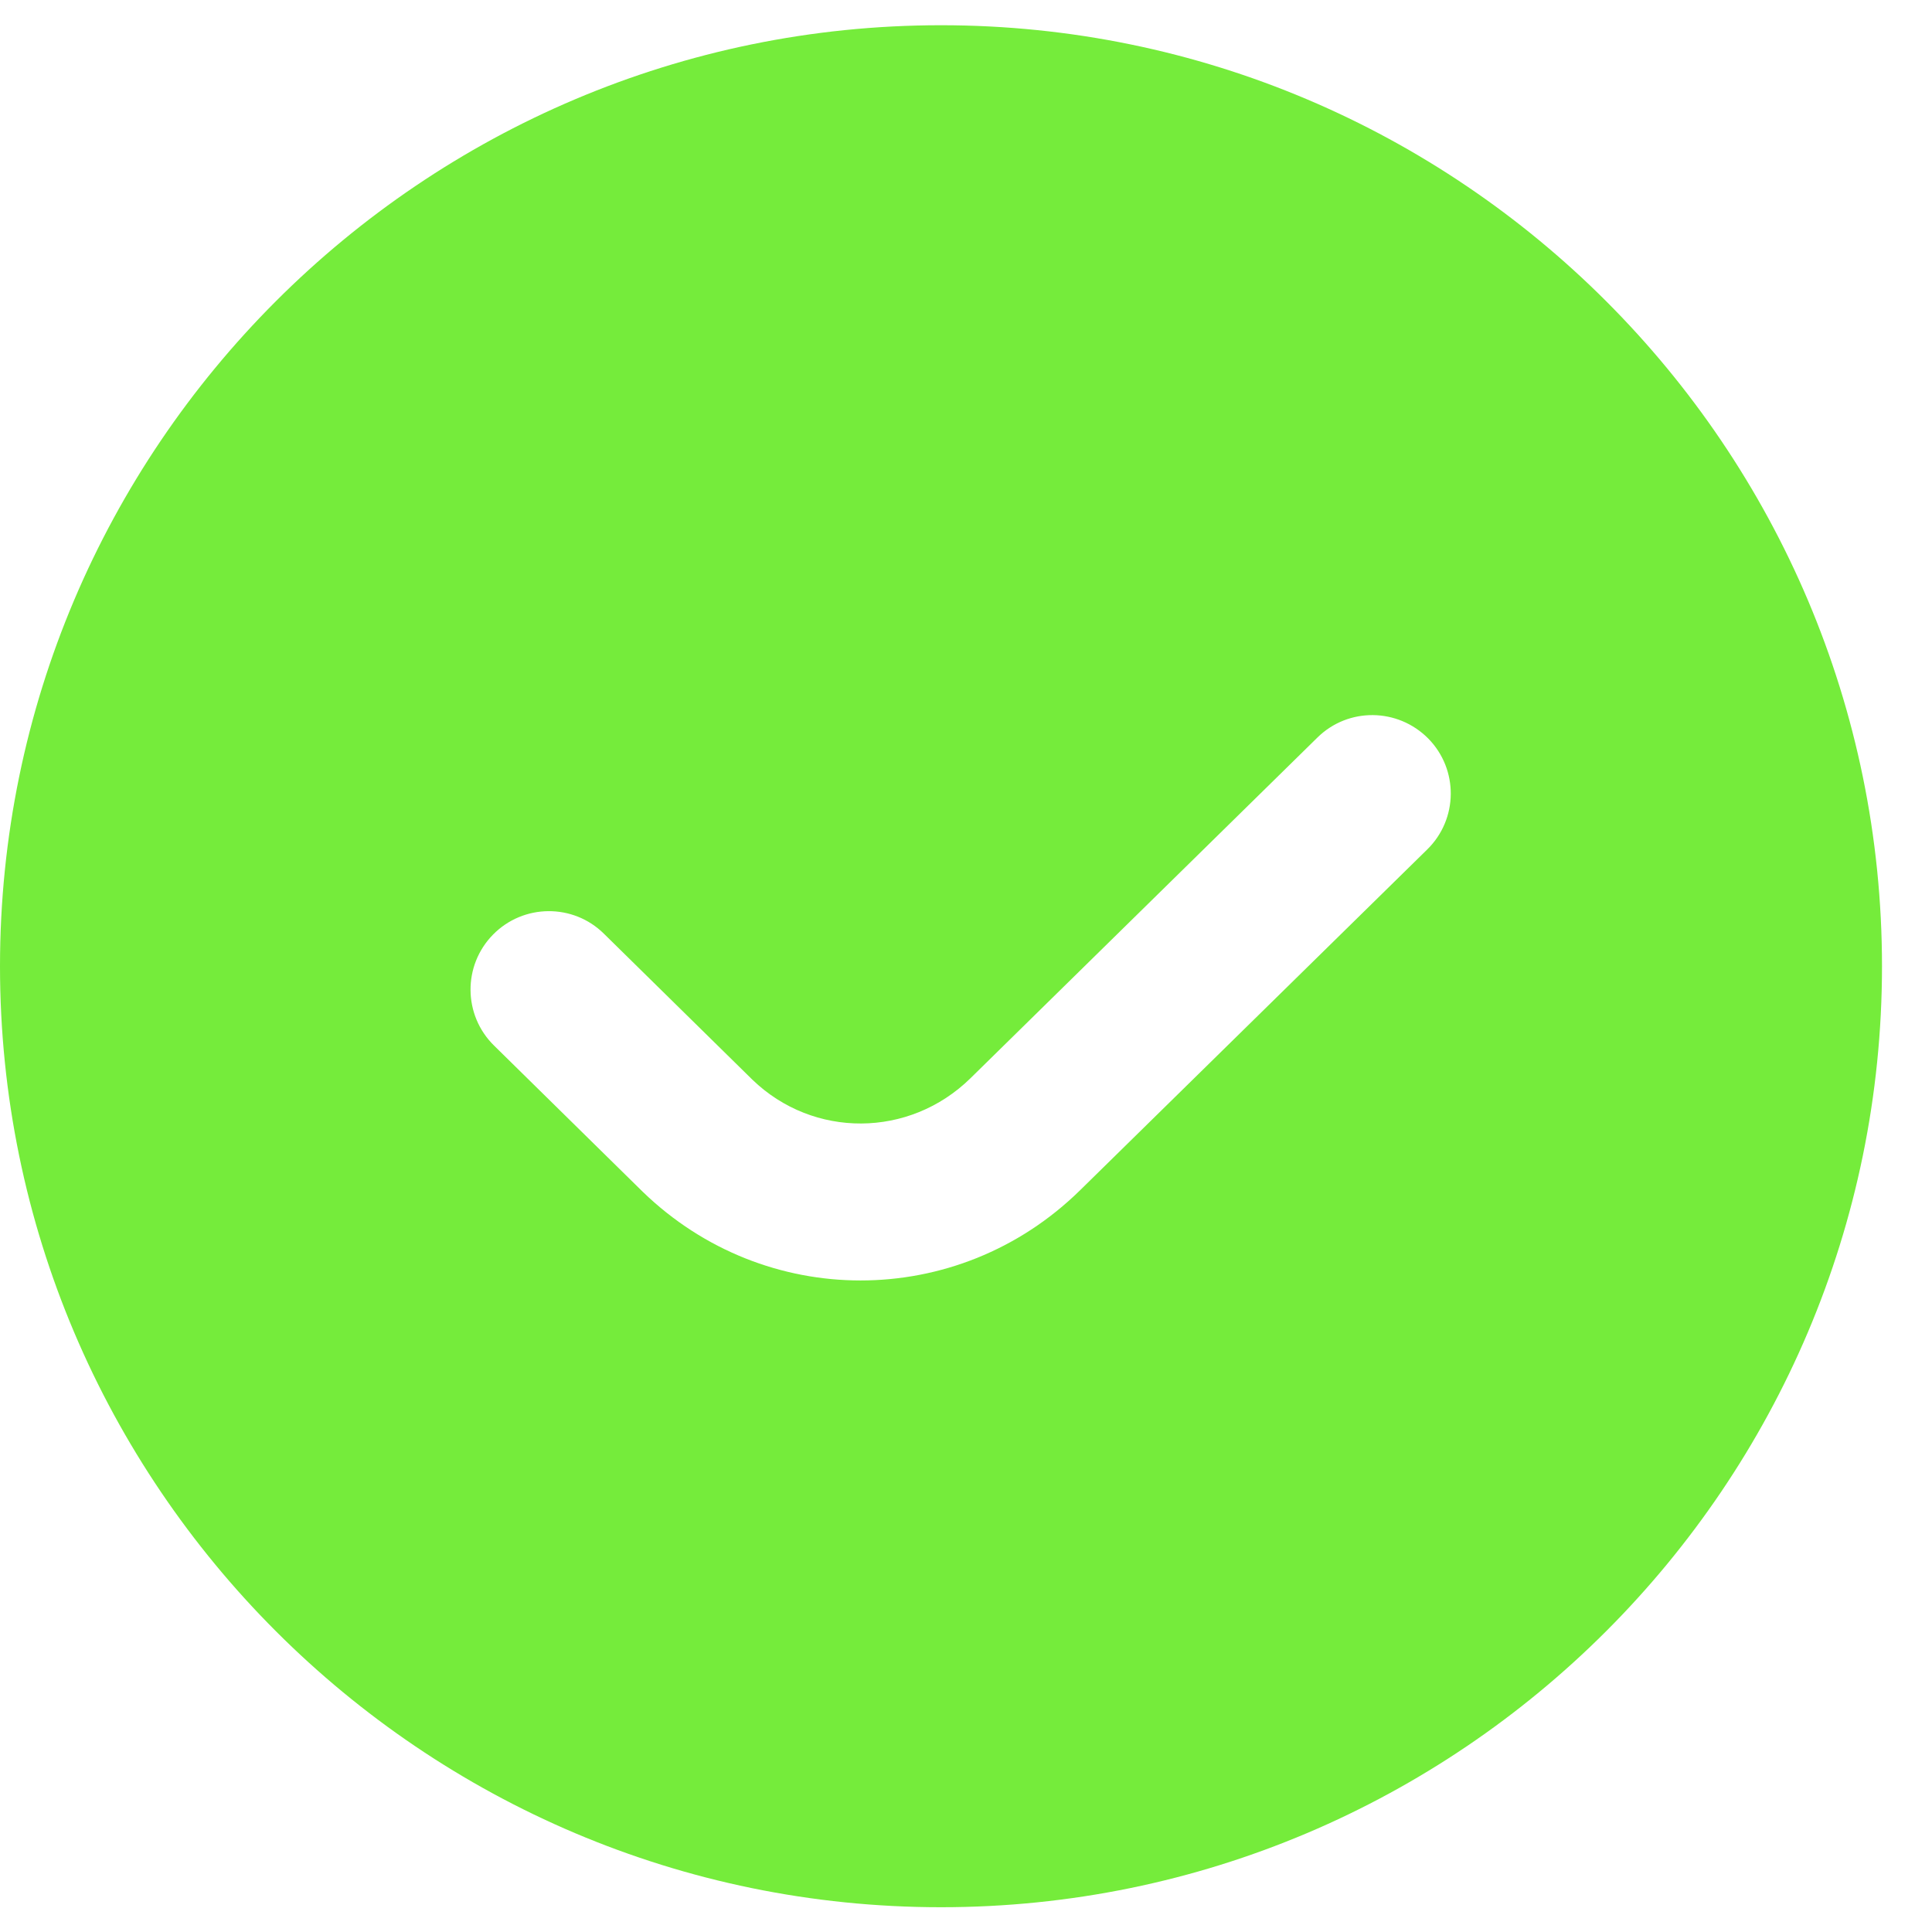 <svg width="17" height="17" viewBox="0 0 17 17" fill="none" xmlns="http://www.w3.org/2000/svg">
<g clipPath="url(#clip0_528_2899)">
<path d="M8.28 0.222C3.715 0.222 0 3.936 0 8.502C0 13.067 3.715 16.782 8.28 16.782C12.846 16.782 16.56 13.067 16.56 8.502C16.56 3.936 12.846 0.222 8.28 0.222ZM12.558 7.475L9.504 10.473C8.964 11.003 8.269 11.267 7.572 11.267C6.884 11.267 6.195 11.008 5.657 10.488L4.347 9.2C4.075 8.933 4.071 8.496 4.338 8.224C4.605 7.952 5.043 7.948 5.314 8.216L6.62 9.5C7.156 10.018 8.001 10.015 8.539 9.488L11.592 6.49C11.863 6.223 12.299 6.227 12.568 6.499C12.835 6.771 12.831 7.208 12.558 7.475Z" fill="#75EC3B"/>
</g>
<defs>
<clipPath id="clip0_528_2899">
<rect width="16.56" height="16.56" fill="white" transform="translate(0 0.221)"/>
</clipPath>
</defs>
</svg>
